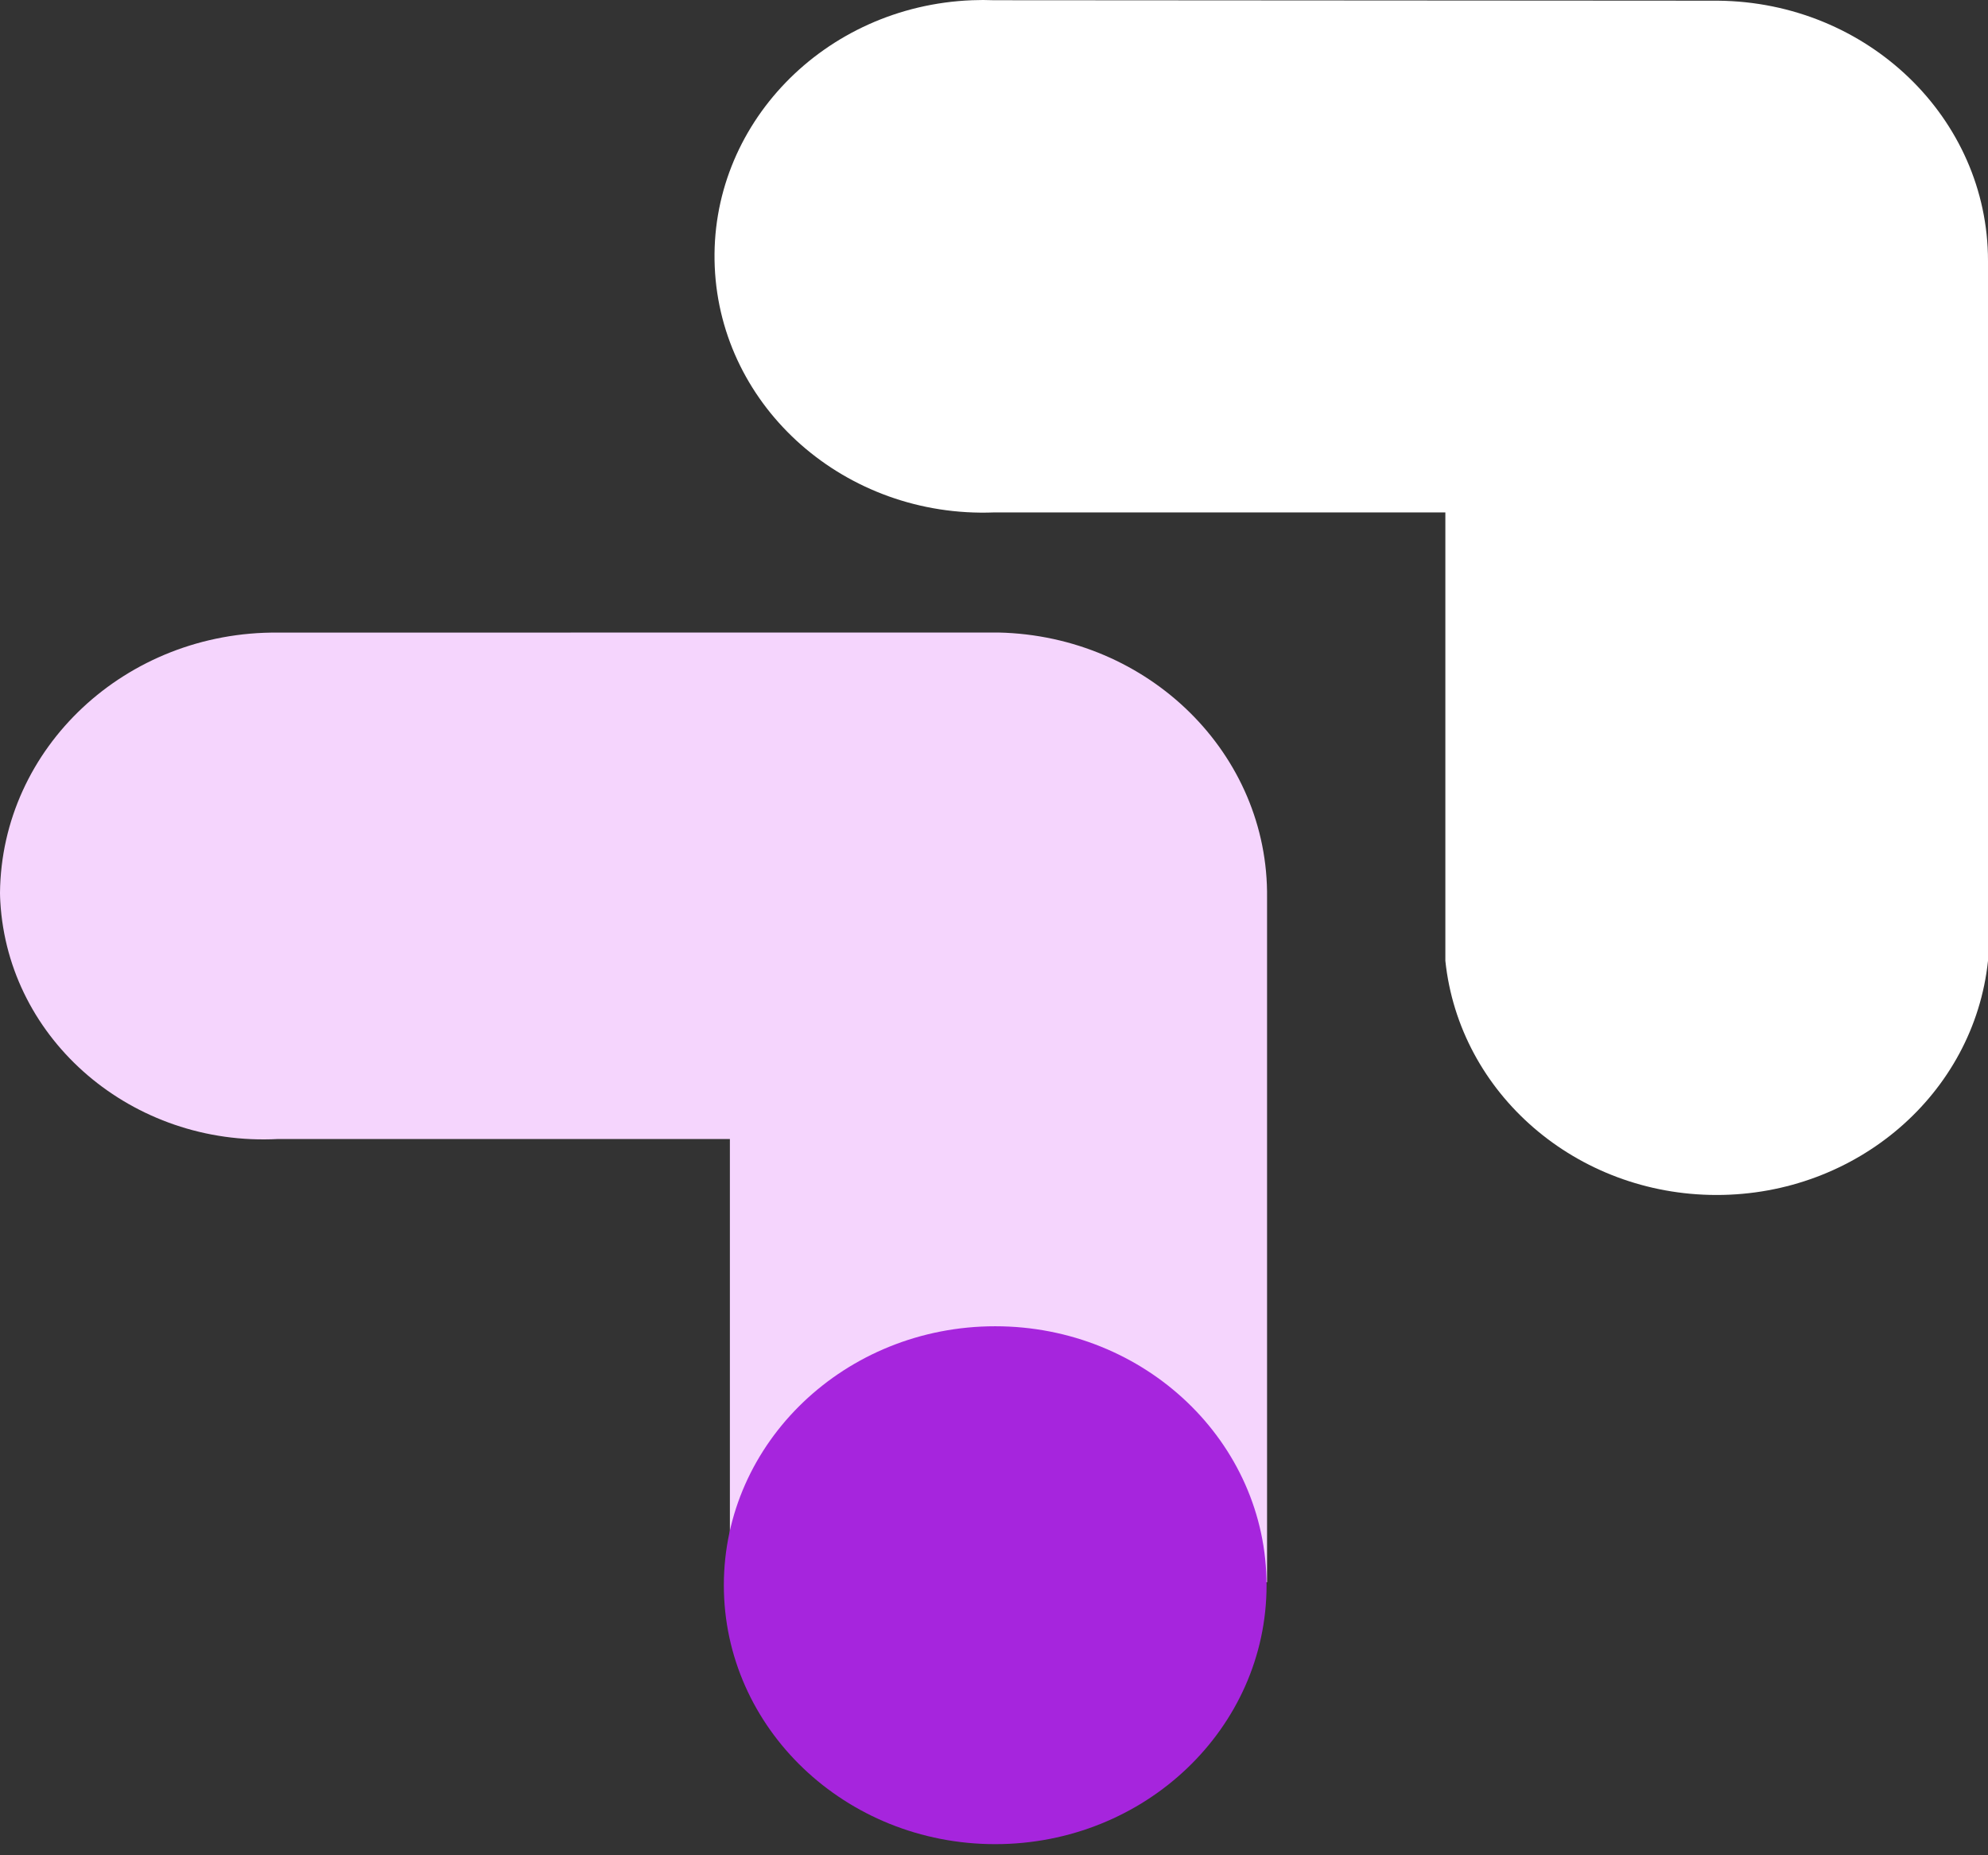 <svg xmlns="http://www.w3.org/2000/svg" width="150" height="140" viewBox="0 0 150 140" fill="none"><rect x="0" y="0" width="150" height="140" fill="#333333" stroke="none"/><path d="M75.335 47.731C86.697 47.98 95.737 56.909 95.603 67.758L95.603 119.398L55.072 119.398L55.072 85.951L20.986 85.951C10.019 86.532 0.632 78.52 0.024 68.054C0.012 67.827 -6.80188e-05 67.595 -6.8016e-05 67.369C0.115 56.416 9.508 47.626 20.986 47.736L75.335 47.731Z" fill="#F5D5FD"></path><path d="M54.616 119.621C54.616 108.829 63.783 100.081 75.091 100.081C86.399 100.081 95.566 108.829 95.566 119.621C95.566 130.412 86.399 139.161 75.091 139.161C63.783 139.161 54.616 130.412 54.616 119.621Z" fill="#A625DD"></path><path d="M129.628 0.052C140.911 0.157 150 8.917 150 19.685L150 72.503C148.942 82.539 140.097 90.174 129.525 90.174C118.953 90.174 110.114 82.539 109.056 72.503L109.056 38.668L75.006 38.668C63.82 39.103 54.385 30.801 53.929 20.131C53.473 9.457 62.172 0.452 73.352 0.017C73.899 -0.006 74.453 -0.006 75 0.017L129.628 0.052Z" fill="white"></path></svg>